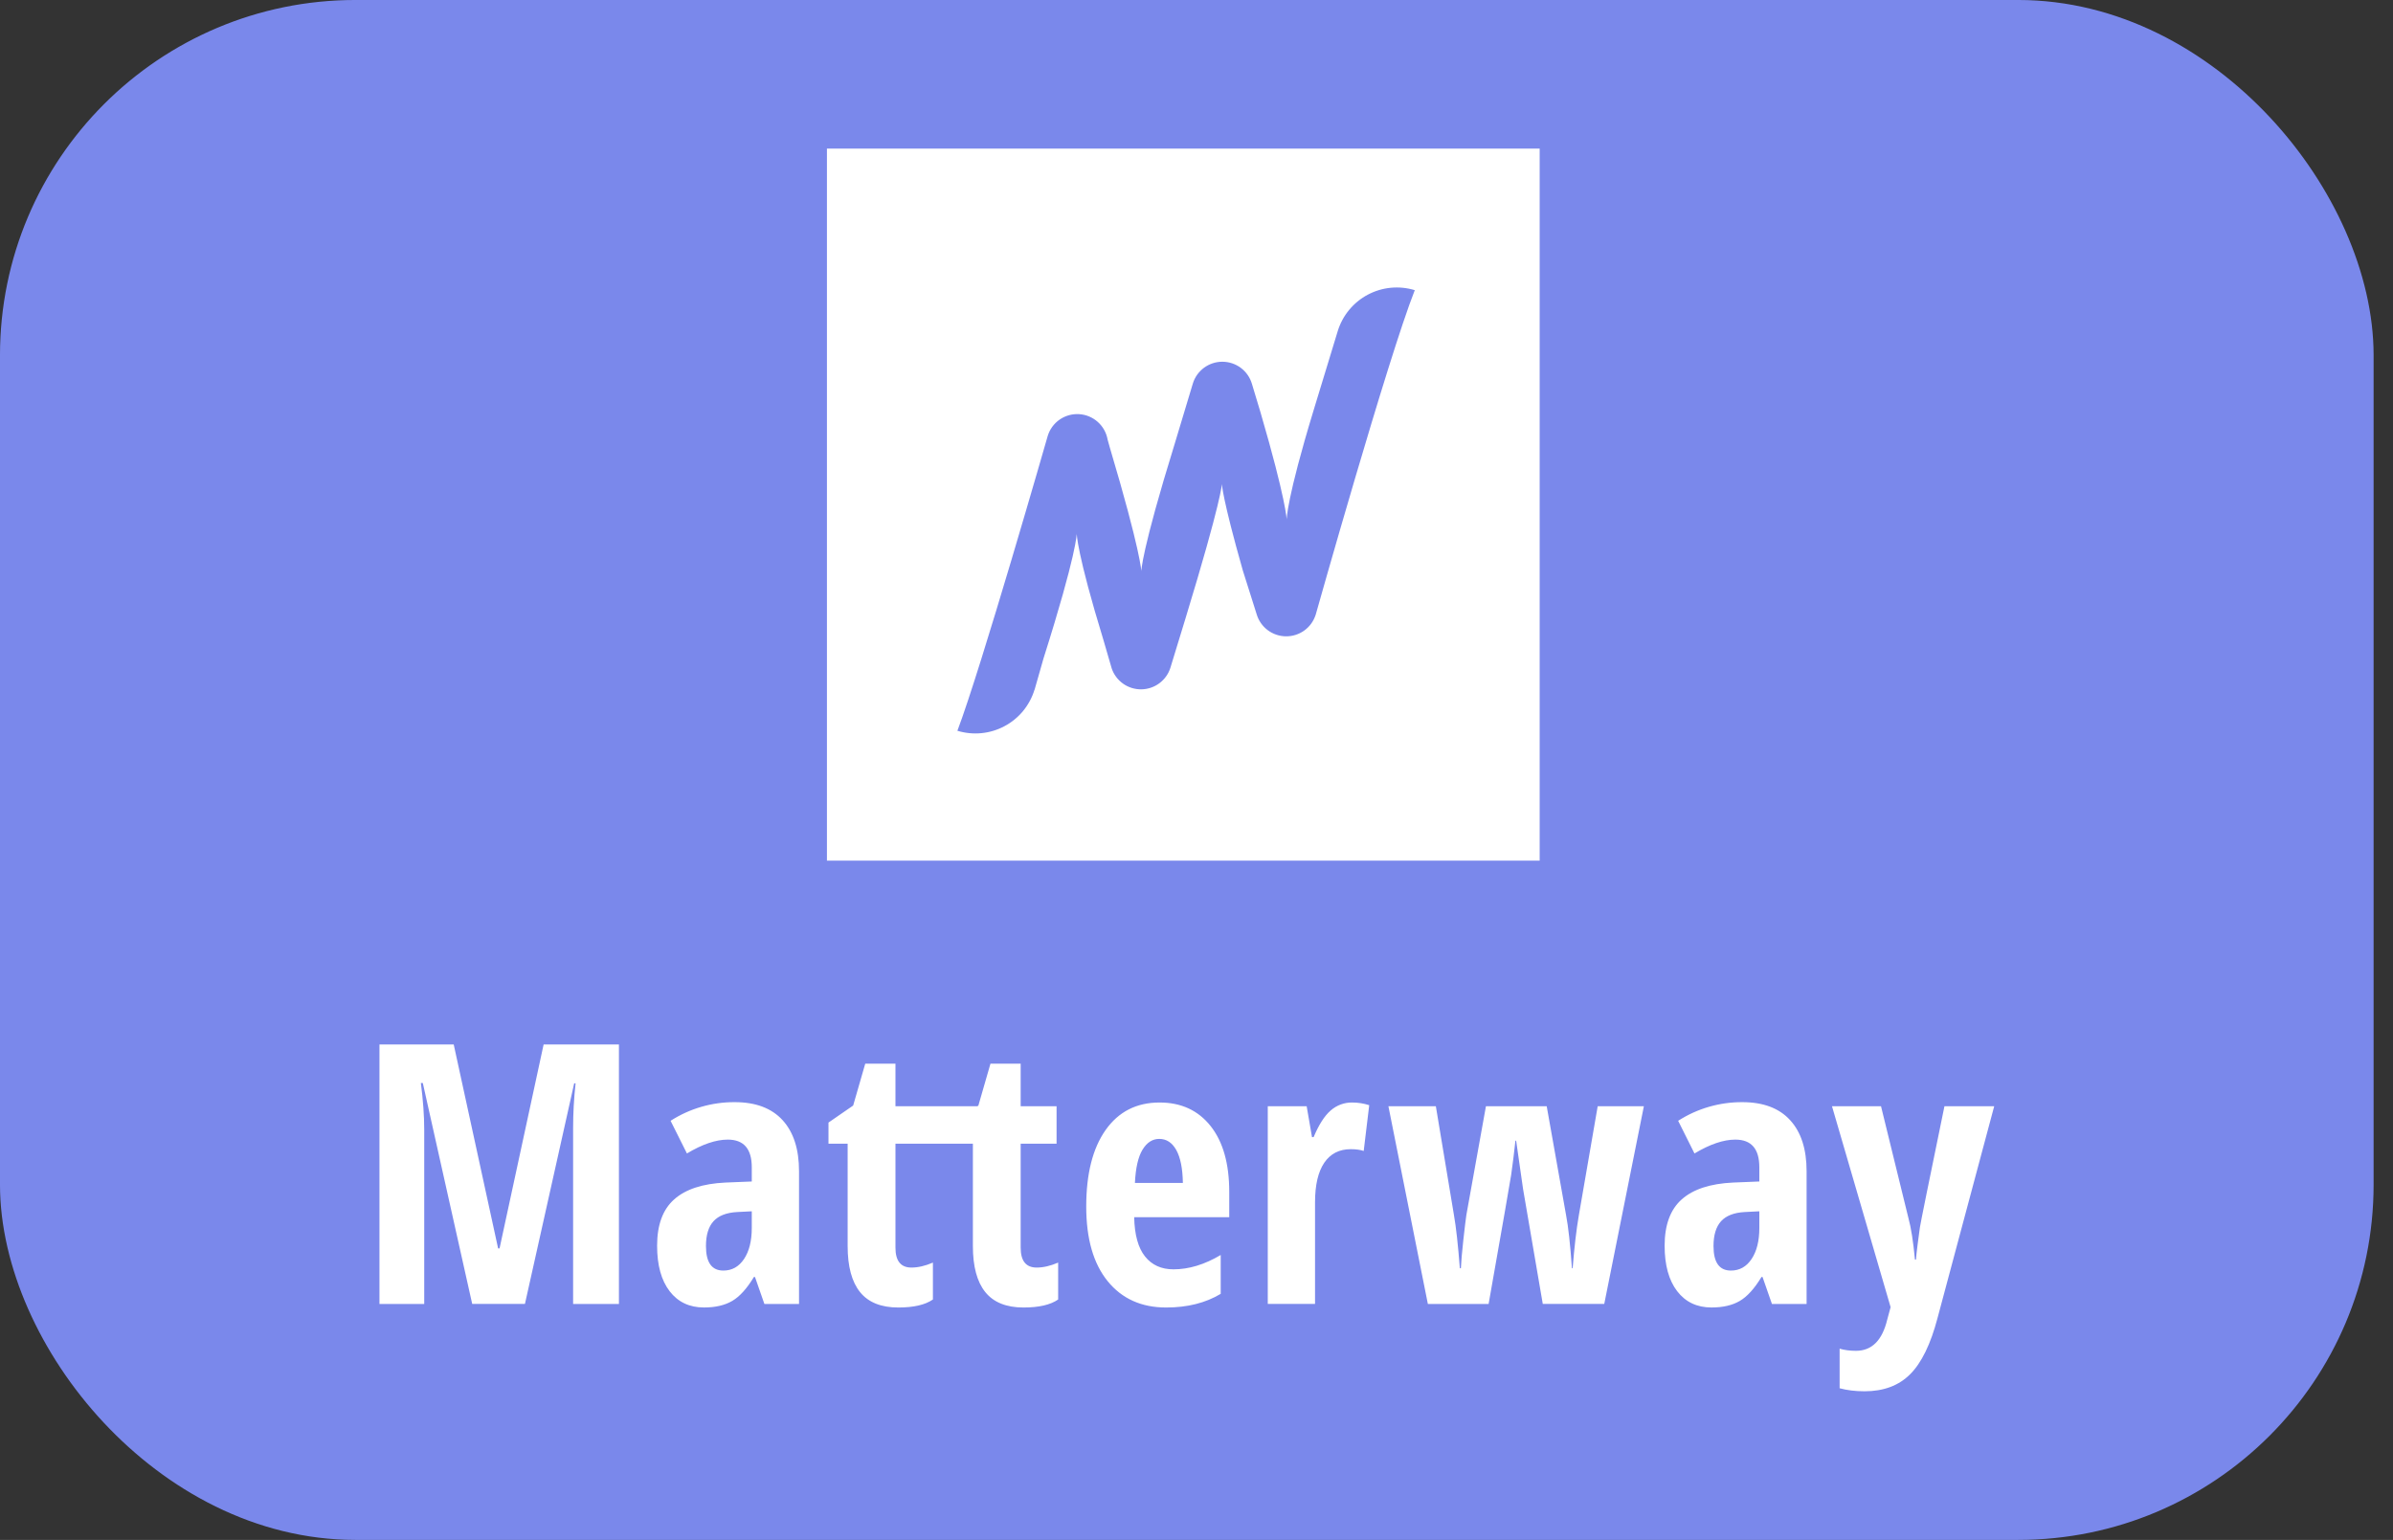 <?xml version="1.0" encoding="UTF-8"?> <svg xmlns="http://www.w3.org/2000/svg" width="101" height="65" viewBox="0 0 101 65" fill="none"><rect x="0" y="0" width="101" height="65" fill="#333333" stroke="none"/> <rect x="1.194" y="1.194" width="97.793" height="62.611" rx="13.806" fill="#7A88EB"></rect> <path fill-rule="evenodd" clip-rule="evenodd" d="M64.984 36.327H34.902V6.273H64.984V36.327ZM55.444 17.313L56.461 13.976C56.561 13.649 56.724 13.345 56.942 13.082C57.159 12.818 57.427 12.6 57.729 12.439C58.031 12.279 58.361 12.179 58.702 12.146C59.042 12.114 59.386 12.148 59.713 12.248C58.584 15.103 55.528 25.957 55.528 25.957H55.527C55.442 26.222 55.274 26.452 55.048 26.615C54.822 26.777 54.55 26.863 54.272 26.859C53.994 26.856 53.724 26.764 53.502 26.596C53.28 26.428 53.118 26.194 53.039 25.927L52.455 24.08C51.586 21.021 51.571 20.429 51.571 20.429C51.571 20.429 51.574 21.062 50.035 26.105L49.401 28.178C49.32 28.441 49.157 28.672 48.936 28.837C48.716 29.003 48.448 29.093 48.172 29.097C47.897 29.101 47.627 29.017 47.402 28.858C47.177 28.698 47.008 28.472 46.92 28.211L46.58 27.041C45.439 23.318 45.445 22.519 45.445 22.519C45.445 22.519 45.461 23.318 44.041 27.798L43.665 29.117L43.661 29.116L43.661 29.117C43.561 29.444 43.397 29.748 43.18 30.012C42.962 30.276 42.695 30.494 42.392 30.654C42.09 30.815 41.76 30.914 41.419 30.947C41.079 30.98 40.735 30.945 40.408 30.846C41.405 28.222 44.22 18.402 44.22 18.402C44.305 18.122 44.482 17.878 44.723 17.711C44.964 17.544 45.254 17.463 45.546 17.481C45.839 17.499 46.116 17.615 46.335 17.811C46.553 18.006 46.699 18.269 46.749 18.558L46.837 18.874C48.16 23.318 48.171 24.114 48.171 24.114C48.171 24.114 48.16 23.318 49.586 18.712L50.345 16.191C50.426 15.924 50.592 15.69 50.816 15.524C51.041 15.358 51.313 15.268 51.593 15.269C51.873 15.269 52.145 15.36 52.369 15.527C52.593 15.694 52.757 15.928 52.837 16.196L53.203 17.411C54.283 21.108 54.306 21.929 54.306 21.929C54.306 21.929 54.3 21.068 55.444 17.313Z" fill="white"></path> <path fill-rule="evenodd" clip-rule="evenodd" d="M19.93 55.039L17.845 45.713H17.763C17.857 46.432 17.905 47.092 17.905 47.691V55.04H16.016V44.088H19.15L21.024 52.696H21.084L22.944 44.088H26.123V55.04H24.189V47.615C24.189 47.001 24.223 46.372 24.293 45.728H24.234L22.156 55.039H19.93H19.93ZM30.53 53.631C30.895 53.631 31.186 53.468 31.404 53.141C31.621 52.814 31.73 52.378 31.73 51.834V51.129L31.114 51.16C30.66 51.185 30.326 51.315 30.114 51.549C29.901 51.784 29.796 52.133 29.796 52.597C29.796 53.287 30.04 53.631 30.53 53.631V53.631ZM32.262 55.04L31.865 53.901H31.82C31.525 54.391 31.22 54.728 30.905 54.912C30.59 55.097 30.193 55.189 29.713 55.189C29.098 55.189 28.614 54.96 28.262 54.501C27.91 54.041 27.734 53.402 27.734 52.583C27.734 51.704 27.974 51.051 28.457 50.624C28.938 50.196 29.661 49.961 30.62 49.916L31.73 49.871V49.272C31.73 48.492 31.392 48.103 30.717 48.103C30.217 48.103 29.642 48.298 28.993 48.688L28.303 47.309C29.11 46.791 30.051 46.517 31.01 46.522C31.895 46.522 32.567 46.776 33.031 47.283C33.493 47.79 33.724 48.508 33.724 49.436V55.04H32.262V55.04ZM43.754 53.504C43.304 53.504 43.079 53.224 43.079 52.666V48.275H44.594V46.695H43.079V44.897H41.804L41.294 46.665L41.251 46.695H37.794V44.897H36.519L36.009 46.665L34.967 47.384V48.275H35.776V52.597C35.776 53.461 35.952 54.11 36.301 54.541C36.651 54.974 37.189 55.19 37.914 55.19C38.563 55.19 39.051 55.077 39.375 54.852V53.294C39.051 53.434 38.748 53.504 38.468 53.504C38.019 53.504 37.794 53.224 37.794 52.666V48.275H41.062V52.597C41.062 53.461 41.238 54.11 41.587 54.541C41.937 54.974 42.475 55.19 43.2 55.19C43.849 55.19 44.337 55.077 44.661 54.852V53.294C44.337 53.434 44.034 53.504 43.754 53.504V53.504ZM48.928 48.073C48.643 48.073 48.408 48.224 48.223 48.526C48.038 48.829 47.931 49.297 47.901 49.931H49.925C49.915 49.322 49.822 48.859 49.648 48.545C49.473 48.23 49.233 48.073 48.928 48.073H48.928ZM49.221 55.19C48.175 55.19 47.352 54.819 46.75 54.078C46.147 53.336 45.846 52.286 45.846 50.928C45.846 49.549 46.118 48.473 46.663 47.699C47.209 46.925 47.968 46.537 48.943 46.537C49.852 46.537 50.57 46.869 51.095 47.53C51.62 48.192 51.882 49.119 51.882 50.313V51.377H47.87C47.885 52.121 48.038 52.674 48.328 53.036C48.618 53.398 49.018 53.579 49.528 53.579C50.177 53.579 50.842 53.377 51.522 52.973V54.613C50.882 54.998 50.115 55.19 49.221 55.19V55.19ZM57.07 46.537C57.316 46.537 57.555 46.575 57.79 46.65L57.557 48.582C57.417 48.533 57.235 48.507 57.01 48.507C56.525 48.507 56.153 48.698 55.892 49.08C55.633 49.463 55.503 50.018 55.503 50.747V55.039H53.508V46.695H55.15L55.375 47.998H55.443C55.663 47.474 55.903 47.099 56.162 46.875C56.412 46.654 56.736 46.533 57.069 46.537H57.07ZM65.115 55.039L64.284 50.193L63.991 48.148H63.961C63.909 48.63 63.849 49.11 63.781 49.59C63.736 49.887 63.419 51.704 62.829 55.04H60.265L58.6 46.695H60.602L61.367 51.294C61.457 51.803 61.539 52.551 61.615 53.534H61.659C61.669 53.269 61.704 52.867 61.764 52.324C61.824 51.783 61.867 51.434 61.891 51.279L62.716 46.695H65.281L66.099 51.294C66.193 51.784 66.275 52.53 66.346 53.534H66.376C66.446 52.64 66.534 51.894 66.638 51.294L67.433 46.695H69.382L67.71 55.039H65.116H65.115ZM73.056 53.631C73.42 53.631 73.712 53.468 73.929 53.141C74.147 52.814 74.255 52.378 74.255 51.834V51.129L73.64 51.16C73.185 51.185 72.852 51.315 72.639 51.549C72.427 51.784 72.321 52.133 72.321 52.597C72.321 53.287 72.566 53.631 73.056 53.631V53.631ZM74.787 55.04L74.39 53.901H74.346C74.05 54.391 73.746 54.728 73.431 54.912C73.116 55.097 72.718 55.189 72.238 55.189C71.624 55.189 71.14 54.96 70.787 54.501C70.435 54.041 70.258 53.402 70.258 52.583C70.258 51.704 70.5 51.051 70.982 50.624C71.465 50.196 72.186 49.961 73.145 49.916L74.255 49.871V49.272C74.255 48.492 73.918 48.103 73.243 48.103C72.743 48.103 72.169 48.298 71.518 48.688L70.829 47.309C71.636 46.791 72.576 46.518 73.536 46.522C74.42 46.522 75.094 46.776 75.556 47.283C76.019 47.79 76.25 48.508 76.25 49.436V55.04H74.788H74.787ZM77.322 46.695H79.391L80.546 51.407C80.661 51.826 80.753 52.413 80.823 53.167H80.868C80.873 53.047 80.896 52.834 80.936 52.526C80.976 52.219 81.009 51.979 81.033 51.803C81.059 51.63 81.403 49.926 82.068 46.695H84.168L81.775 55.639C81.486 56.738 81.1 57.527 80.621 58.006C80.141 58.486 79.501 58.726 78.701 58.726C78.306 58.726 77.954 58.683 77.644 58.598V56.928C77.85 56.988 78.079 57.018 78.334 57.018C79.004 57.018 79.443 56.578 79.654 55.699L79.796 55.175L77.322 46.695" fill="white"></path> <rect x="1.194" y="1.194" width="97.793" height="62.611" rx="13.806" stroke="#7A88EB" stroke-width="2.389"></rect> </svg> 